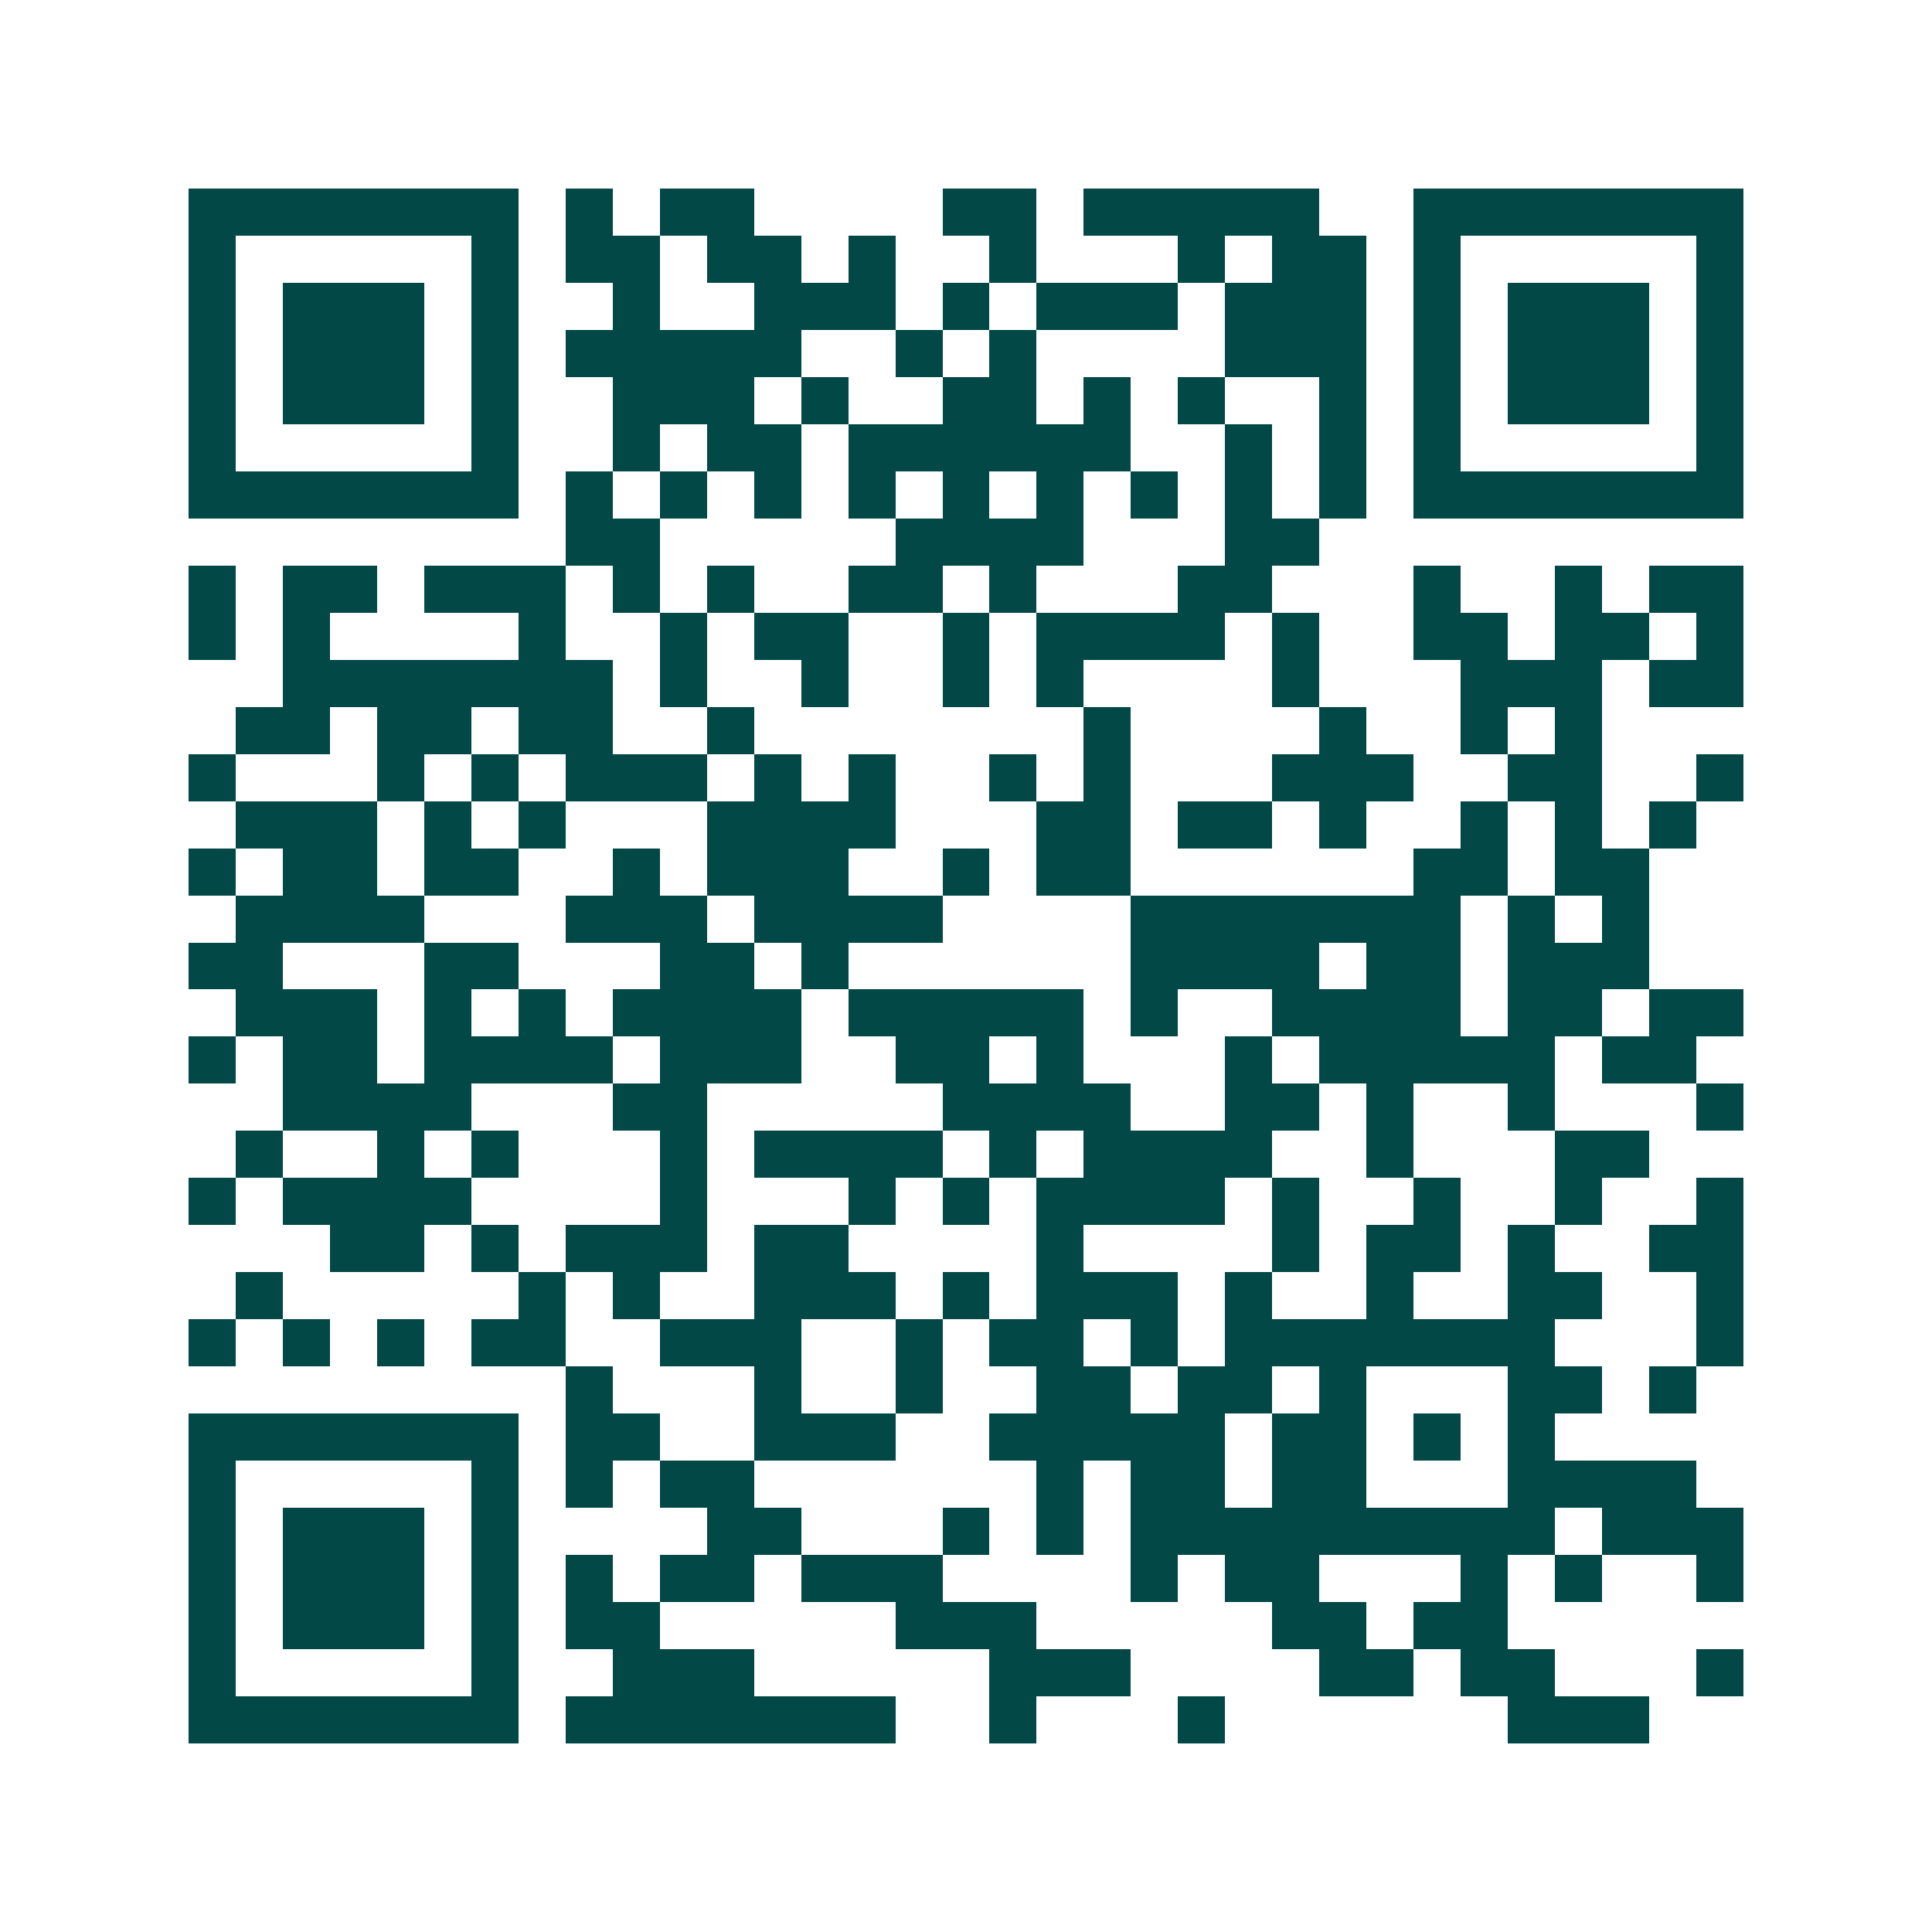 <svg xmlns="http://www.w3.org/2000/svg" width="200" height="200" viewBox="0 0 41 41" shape-rendering="crispEdges"><path fill="#ffffff" d="M0 0h41v41H0z"/><path stroke="#014847" d="M4 4.5h7m1 0h1m1 0h2m4 0h2m1 0h5m2 0h7M4 5.5h1m5 0h1m1 0h2m1 0h2m1 0h1m2 0h1m3 0h1m1 0h2m1 0h1m5 0h1M4 6.5h1m1 0h3m1 0h1m2 0h1m2 0h3m1 0h1m1 0h3m1 0h3m1 0h1m1 0h3m1 0h1M4 7.5h1m1 0h3m1 0h1m1 0h5m2 0h1m1 0h1m4 0h3m1 0h1m1 0h3m1 0h1M4 8.5h1m1 0h3m1 0h1m2 0h3m1 0h1m2 0h2m1 0h1m1 0h1m2 0h1m1 0h1m1 0h3m1 0h1M4 9.5h1m5 0h1m2 0h1m1 0h2m1 0h6m2 0h1m1 0h1m1 0h1m5 0h1M4 10.5h7m1 0h1m1 0h1m1 0h1m1 0h1m1 0h1m1 0h1m1 0h1m1 0h1m1 0h1m1 0h7M12 11.5h2m5 0h4m3 0h2M4 12.5h1m1 0h2m1 0h3m1 0h1m1 0h1m2 0h2m1 0h1m3 0h2m3 0h1m2 0h1m1 0h2M4 13.5h1m1 0h1m4 0h1m2 0h1m1 0h2m2 0h1m1 0h4m1 0h1m2 0h2m1 0h2m1 0h1M6 14.5h7m1 0h1m2 0h1m2 0h1m1 0h1m4 0h1m3 0h3m1 0h2M5 15.5h2m1 0h2m1 0h2m2 0h1m7 0h1m4 0h1m2 0h1m1 0h1M4 16.5h1m3 0h1m1 0h1m1 0h3m1 0h1m1 0h1m2 0h1m1 0h1m3 0h3m2 0h2m2 0h1M5 17.5h3m1 0h1m1 0h1m3 0h4m3 0h2m1 0h2m1 0h1m2 0h1m1 0h1m1 0h1M4 18.5h1m1 0h2m1 0h2m2 0h1m1 0h3m2 0h1m1 0h2m6 0h2m1 0h2M5 19.5h4m3 0h3m1 0h4m4 0h7m1 0h1m1 0h1M4 20.5h2m3 0h2m3 0h2m1 0h1m6 0h4m1 0h2m1 0h3M5 21.5h3m1 0h1m1 0h1m1 0h4m1 0h5m1 0h1m2 0h4m1 0h2m1 0h2M4 22.5h1m1 0h2m1 0h4m1 0h3m2 0h2m1 0h1m3 0h1m1 0h5m1 0h2M6 23.5h4m3 0h2m5 0h4m2 0h2m1 0h1m2 0h1m3 0h1M5 24.5h1m2 0h1m1 0h1m3 0h1m1 0h4m1 0h1m1 0h4m2 0h1m3 0h2M4 25.5h1m1 0h4m4 0h1m3 0h1m1 0h1m1 0h4m1 0h1m2 0h1m2 0h1m2 0h1M7 26.5h2m1 0h1m1 0h3m1 0h2m4 0h1m4 0h1m1 0h2m1 0h1m2 0h2M5 27.5h1m5 0h1m1 0h1m2 0h3m1 0h1m1 0h3m1 0h1m2 0h1m2 0h2m2 0h1M4 28.5h1m1 0h1m1 0h1m1 0h2m2 0h3m2 0h1m1 0h2m1 0h1m1 0h7m3 0h1M12 29.5h1m3 0h1m2 0h1m2 0h2m1 0h2m1 0h1m3 0h2m1 0h1M4 30.5h7m1 0h2m2 0h3m2 0h5m1 0h2m1 0h1m1 0h1M4 31.5h1m5 0h1m1 0h1m1 0h2m6 0h1m1 0h2m1 0h2m3 0h4M4 32.5h1m1 0h3m1 0h1m4 0h2m3 0h1m1 0h1m1 0h9m1 0h3M4 33.5h1m1 0h3m1 0h1m1 0h1m1 0h2m1 0h3m4 0h1m1 0h2m3 0h1m1 0h1m2 0h1M4 34.5h1m1 0h3m1 0h1m1 0h2m5 0h3m5 0h2m1 0h2M4 35.5h1m5 0h1m2 0h3m5 0h3m4 0h2m1 0h2m3 0h1M4 36.5h7m1 0h7m2 0h1m3 0h1m6 0h3"/></svg>
